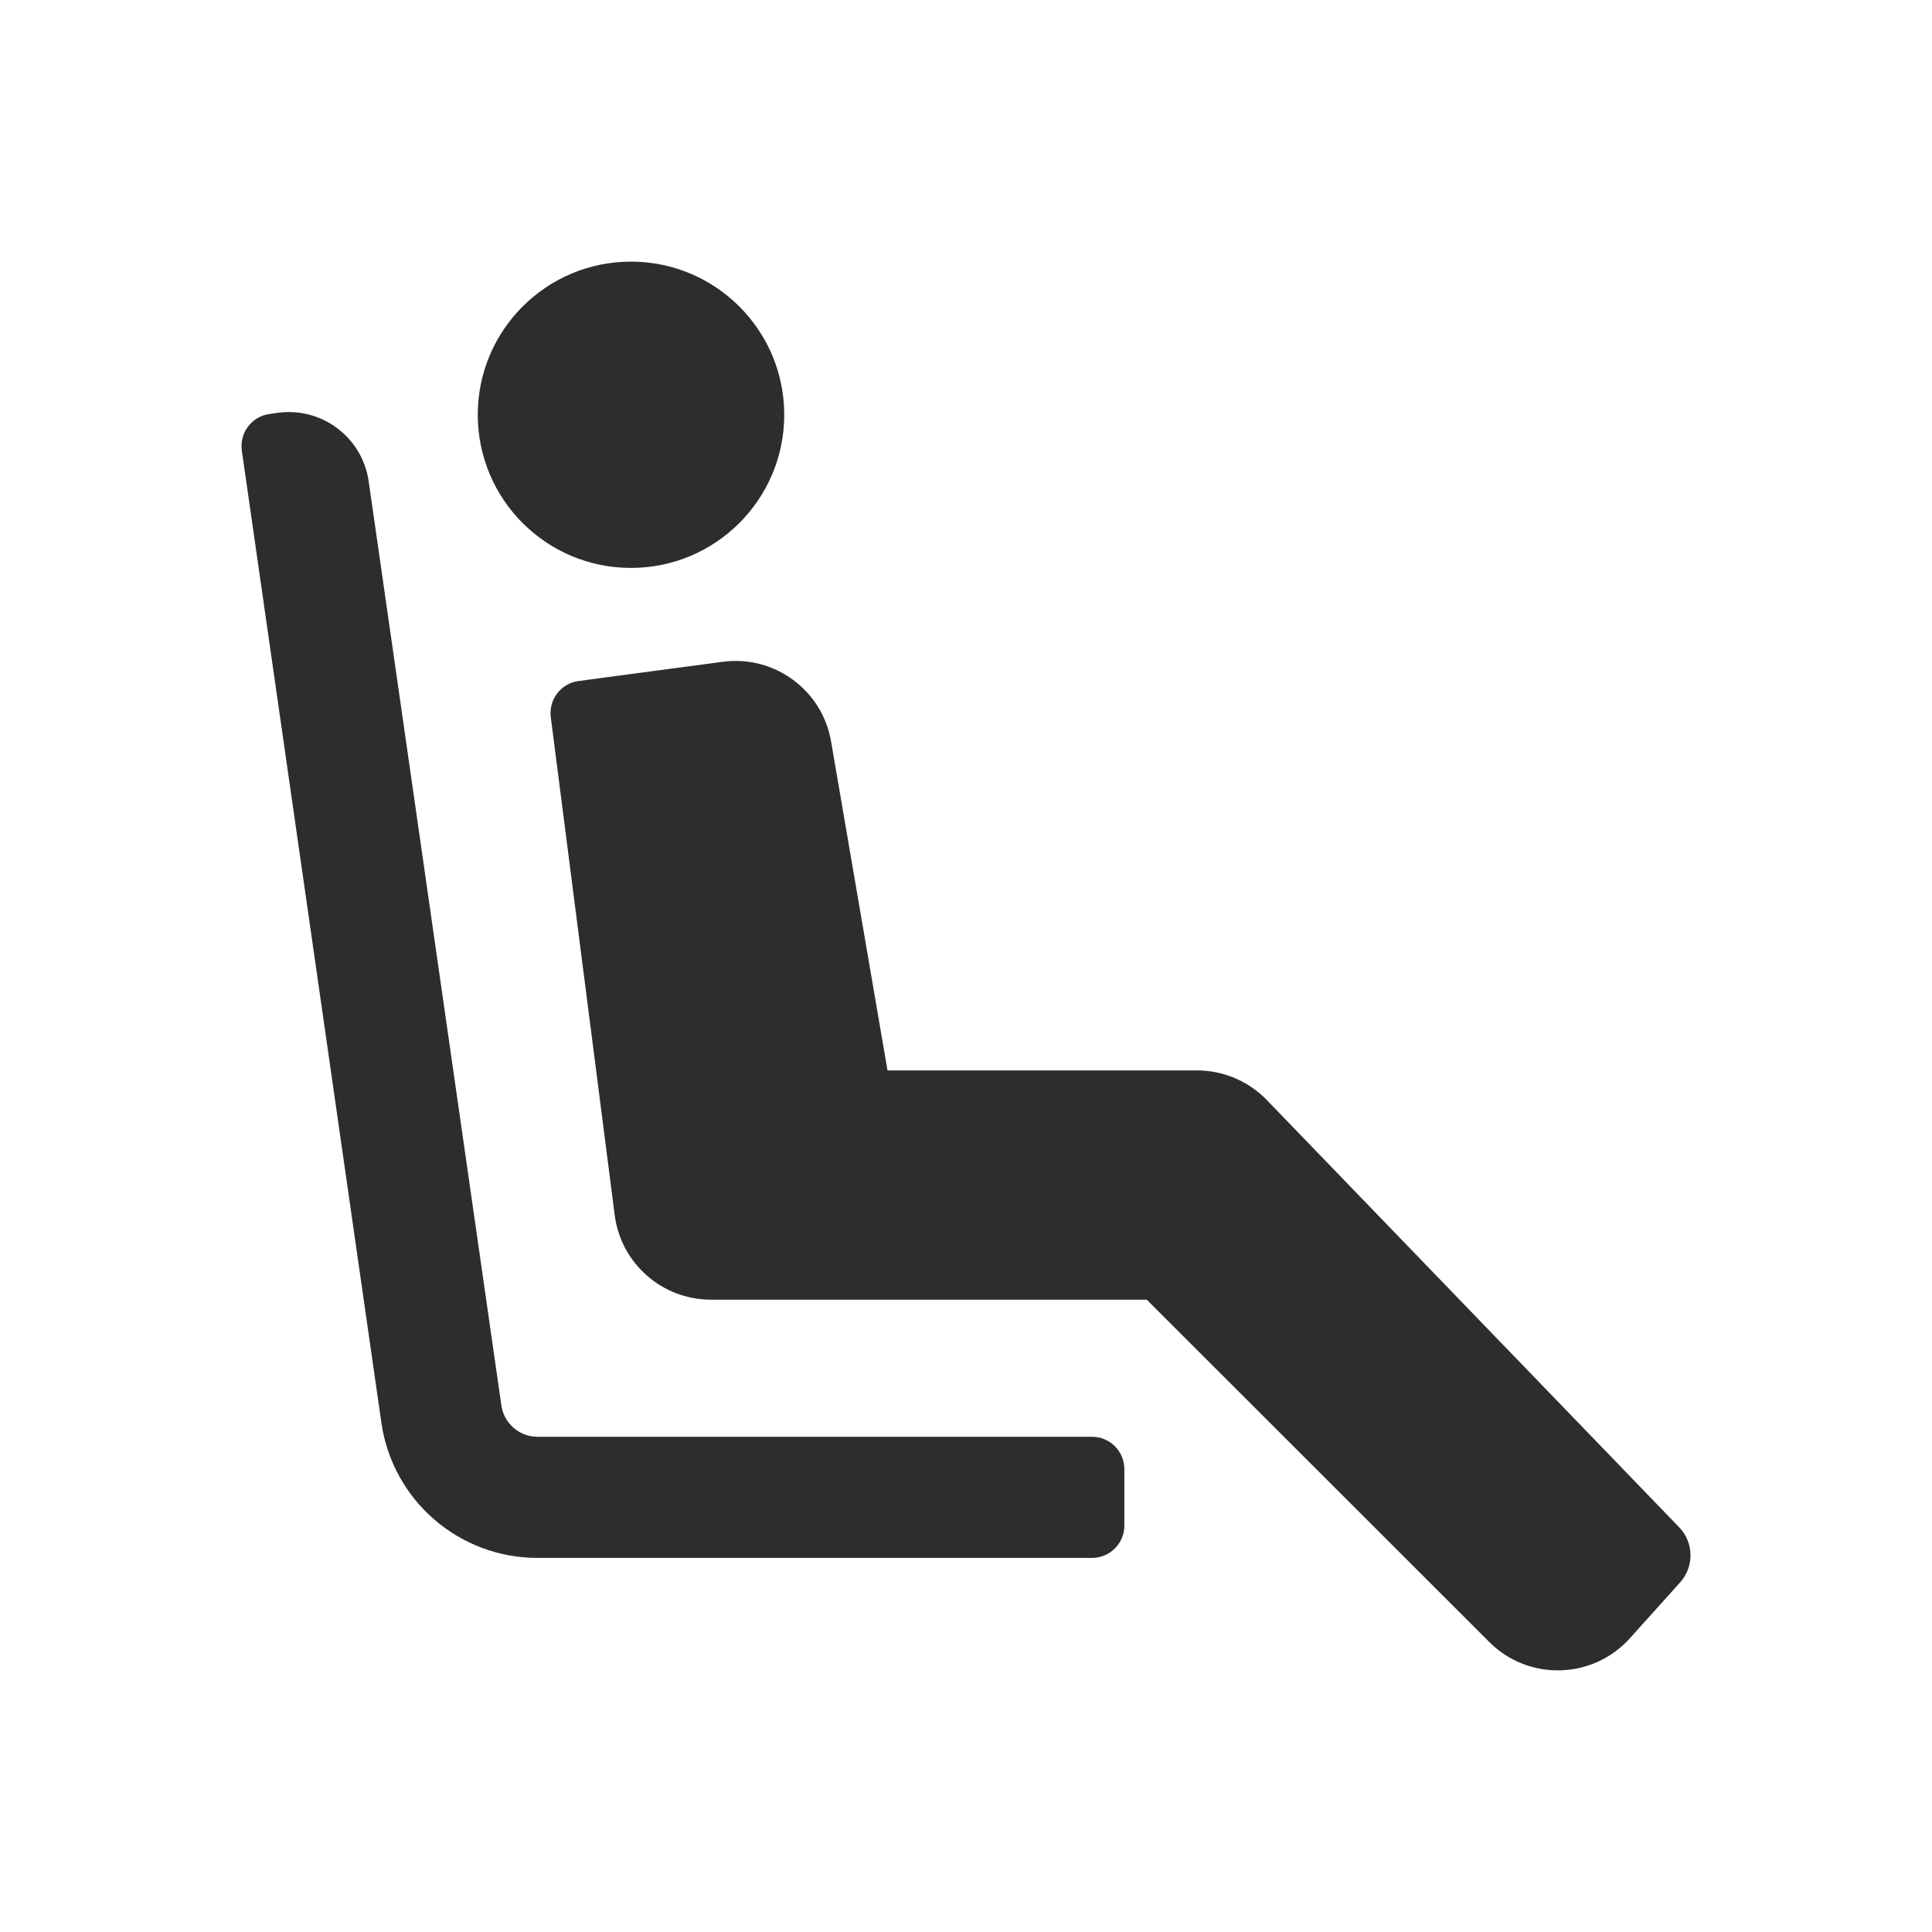 <?xml version="1.0" encoding="UTF-8"?>
<svg width="24px" height="24px" viewBox="0 0 24 24" version="1.1" xmlns="http://www.w3.org/2000/svg" xmlns:xlink="http://www.w3.org/1999/xlink">
    <title>1_iconography/icon3.0/filled/lifestyle/legroom</title>
    <g id="1_iconography/icon3.0/filled/lifestyle/legroom" stroke="none" stroke-width="1" fill="none" fill-rule="evenodd">
        <rect id="Rectangle" x="0" y="0" width="24" height="24"></rect>
        <path d="M8.977,8.221 C9.62,8.135 10.215,8.573 10.324,9.211 L11.025,13.297 L14.869,13.297 C15.196,13.297 15.509,13.43 15.737,13.665 L20.86,18.973 C21.042,19.162 21.047,19.461 20.872,19.656 L20.248,20.35 C19.786,20.864 18.988,20.886 18.5,20.397 L14.245,16.145 L8.831,16.145 C8.225,16.145 7.713,15.695 7.636,15.094 L6.842,8.909 C6.814,8.69 6.968,8.489 7.187,8.46 Z M4.58,5.98 L6.229,17.464 C6.262,17.683 6.454,17.848 6.675,17.848 L13.565,17.848 C13.787,17.848 13.967,18.028 13.967,18.249 L13.967,18.952 C13.967,19.173 13.787,19.353 13.565,19.353 L6.675,19.353 C6.206,19.353 5.752,19.184 5.397,18.878 C5.041,18.572 4.808,18.147 4.739,17.683 L3.004,5.598 C2.973,5.378 3.125,5.175 3.345,5.143 L3.444,5.129 C3.993,5.05 4.502,5.431 4.58,5.98 Z M7.838,3.25 C8.889,3.25 9.742,4.102 9.742,5.152 C9.742,6.203 8.889,7.055 7.838,7.055 C6.787,7.055 5.935,6.203 5.935,5.152 C5.935,4.102 6.787,3.25 7.838,3.25 Z" id="Combined-Shape" fill="#2D2D2D"></path>
    </g>
</svg>